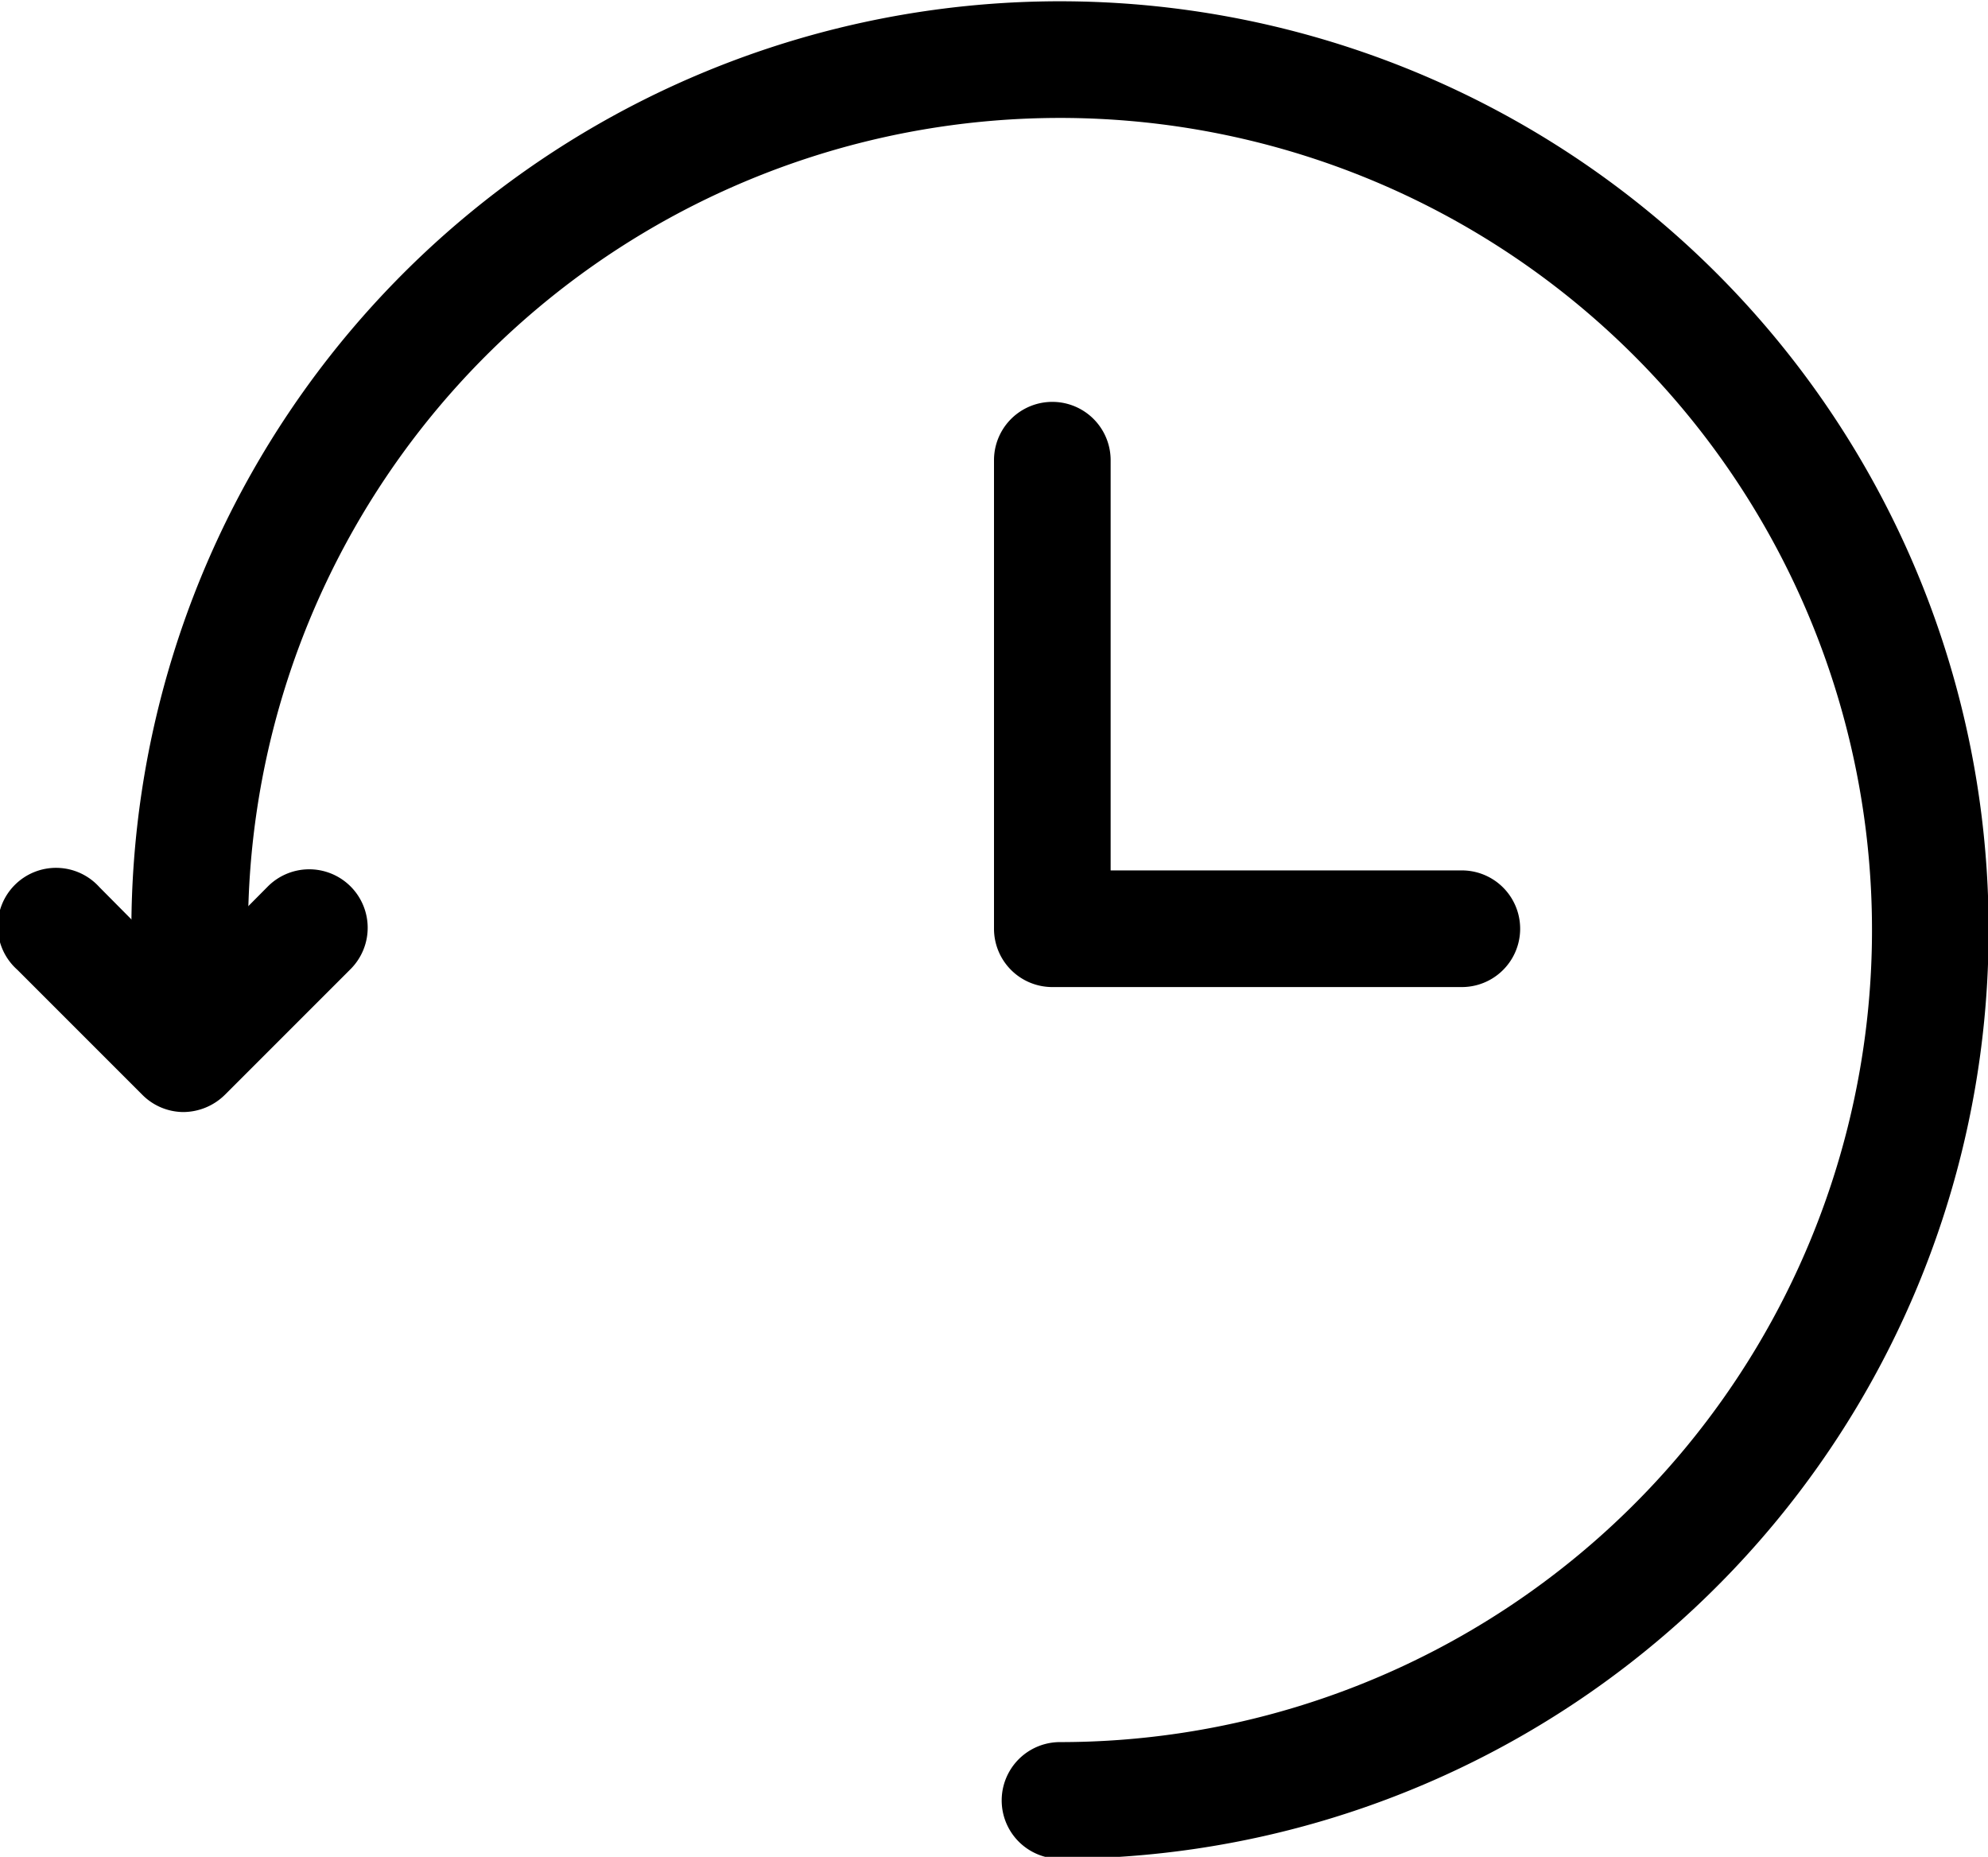 <svg viewBox="0 0 31.02 28.97" xmlns="http://www.w3.org/2000/svg"><g data-sanitized-data-name="图层 2" data-name="图层 2" id="图层_2"><g data-sanitized-data-name="Layer 1" data-name="Layer 1" id="Layer_1"><g data-sanitized-data-name="Layer 2" data-name="Layer 2" id="Layer_2"><g data-sanitized-data-name="past time" data-name="past time" id="past_time"><path d="M16.54,29a.91.91,0,1,1,0-1.82A12.67,12.67,0,1,0,3.87,14.49a.91.91,0,0,1-1.82,0A14.49,14.49,0,1,1,16.54,29Z"></path><path d="M2.86,17.35a.91.91,0,0,1-.64-.27L.27,15.13a.91.91,0,1,1,1.28-1.29l1.31,1.32,1.31-1.32a.91.91,0,0,1,1.31,1.27l0,0L3.51,17.08A.93.93,0,0,1,2.86,17.35Z"></path><path d="M22.81,15.4H16.42a.91.91,0,0,1-.91-.91V7.18a.91.91,0,1,1,1.82,0v6.4h5.48a.91.91,0,0,1,0,1.82Z"></path></g></g></g></g></svg>